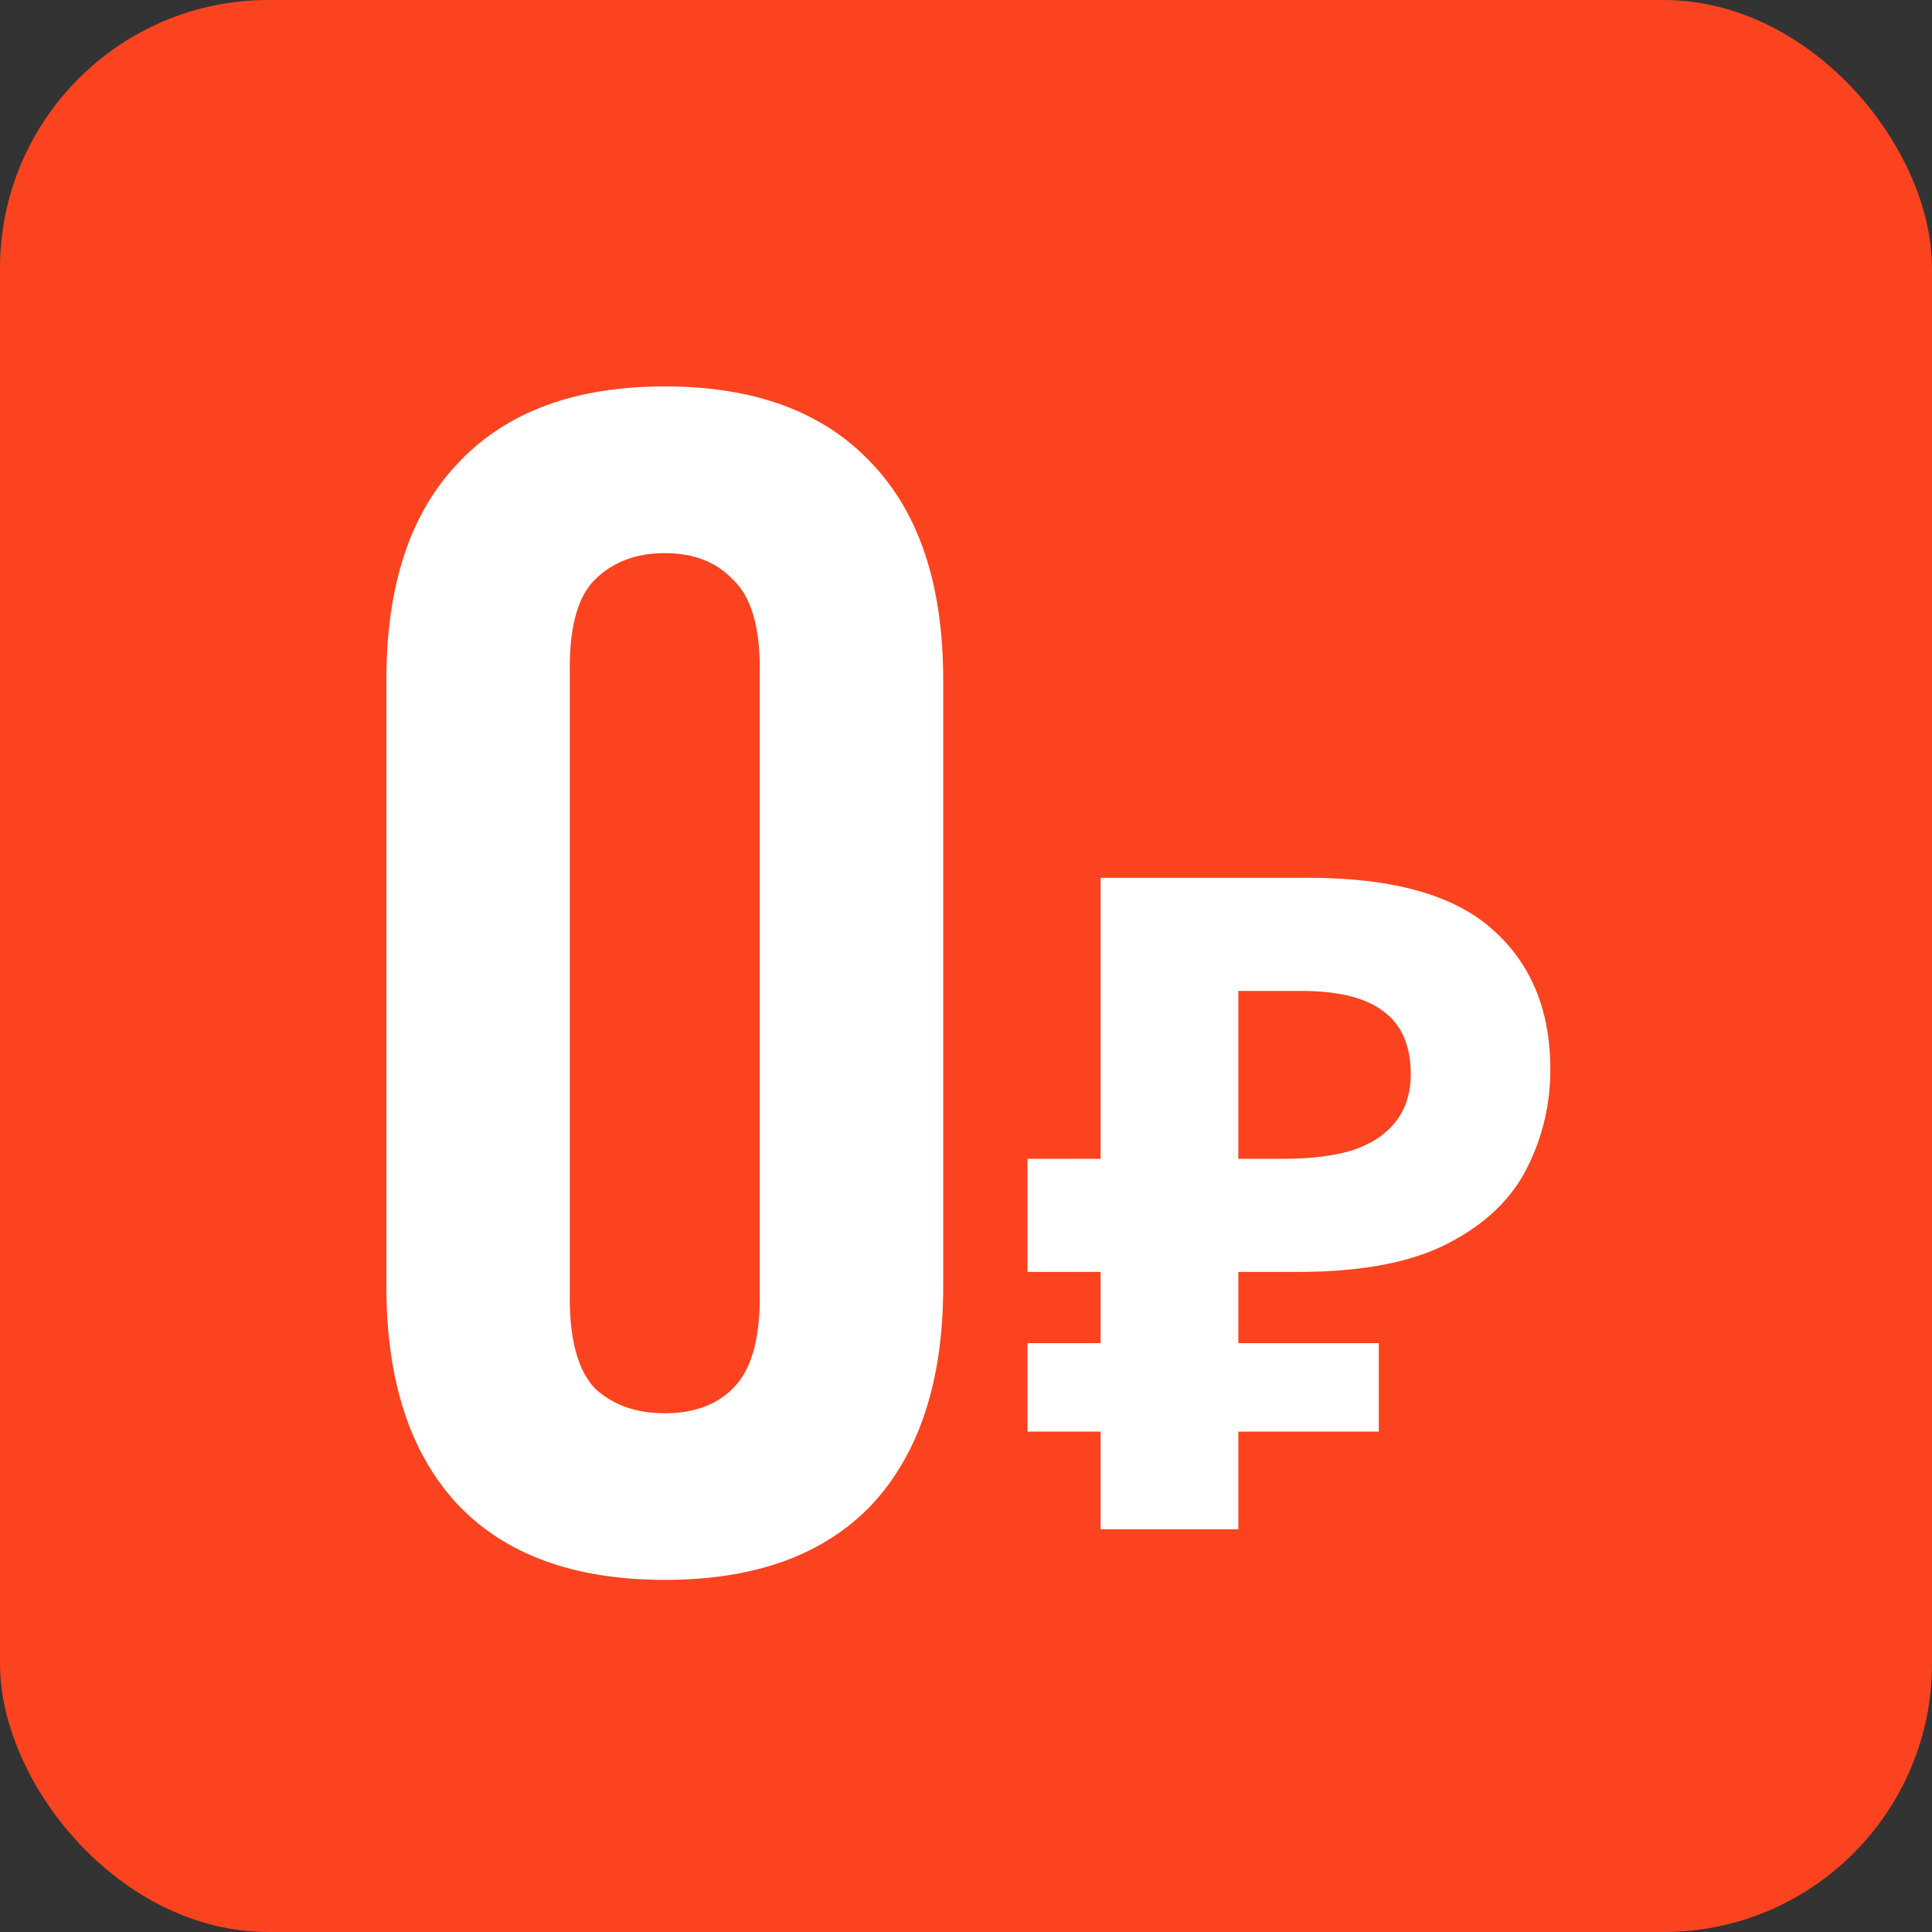 <?xml version="1.0" encoding="UTF-8"?> <svg xmlns="http://www.w3.org/2000/svg" width="20" height="20" viewBox="0 0 20 20" fill="none"><rect x="0" y="0" width="20" height="20" fill="#333333" stroke="none"/><rect width="20" height="20" rx="2.778" fill="#FB431F"></rect><path d="M5.898 13.439C5.898 13.876 5.984 14.187 6.157 14.371C6.341 14.544 6.583 14.63 6.882 14.63C7.181 14.63 7.417 14.544 7.589 14.371C7.773 14.187 7.865 13.876 7.865 13.439V6.916C7.865 6.479 7.773 6.174 7.589 6.002C7.417 5.818 7.181 5.726 6.882 5.726C6.583 5.726 6.341 5.818 6.157 6.002C5.984 6.174 5.898 6.479 5.898 6.916V13.439ZM4 7.037C4 6.059 4.247 5.311 4.742 4.794C5.237 4.265 5.95 4 6.882 4C7.814 4 8.527 4.265 9.022 4.794C9.516 5.311 9.764 6.059 9.764 7.037V13.318C9.764 14.296 9.516 15.05 9.022 15.579C8.527 16.097 7.814 16.355 6.882 16.355C5.95 16.355 5.237 16.097 4.742 15.579C4.247 15.05 4 14.296 4 13.318V7.037Z" fill="white"></path><path d="M11.393 15.831V9.087H13.546C14.415 9.087 15.048 9.264 15.444 9.616C15.847 9.969 16.049 10.454 16.049 11.071C16.049 11.436 15.967 11.779 15.803 12.1C15.639 12.421 15.366 12.68 14.982 12.875C14.604 13.07 14.088 13.167 13.433 13.167H12.819V15.831H11.393ZM10.637 14.82V13.904H14.273V14.82H10.637ZM10.637 13.167V11.996H13.404V13.167H10.637ZM13.291 11.996C13.562 11.996 13.795 11.968 13.99 11.911C14.185 11.848 14.336 11.751 14.443 11.618C14.55 11.486 14.604 11.319 14.604 11.118C14.604 10.828 14.512 10.614 14.33 10.476C14.147 10.331 13.861 10.258 13.47 10.258H12.819V11.996H13.291Z" fill="white"></path></svg> 